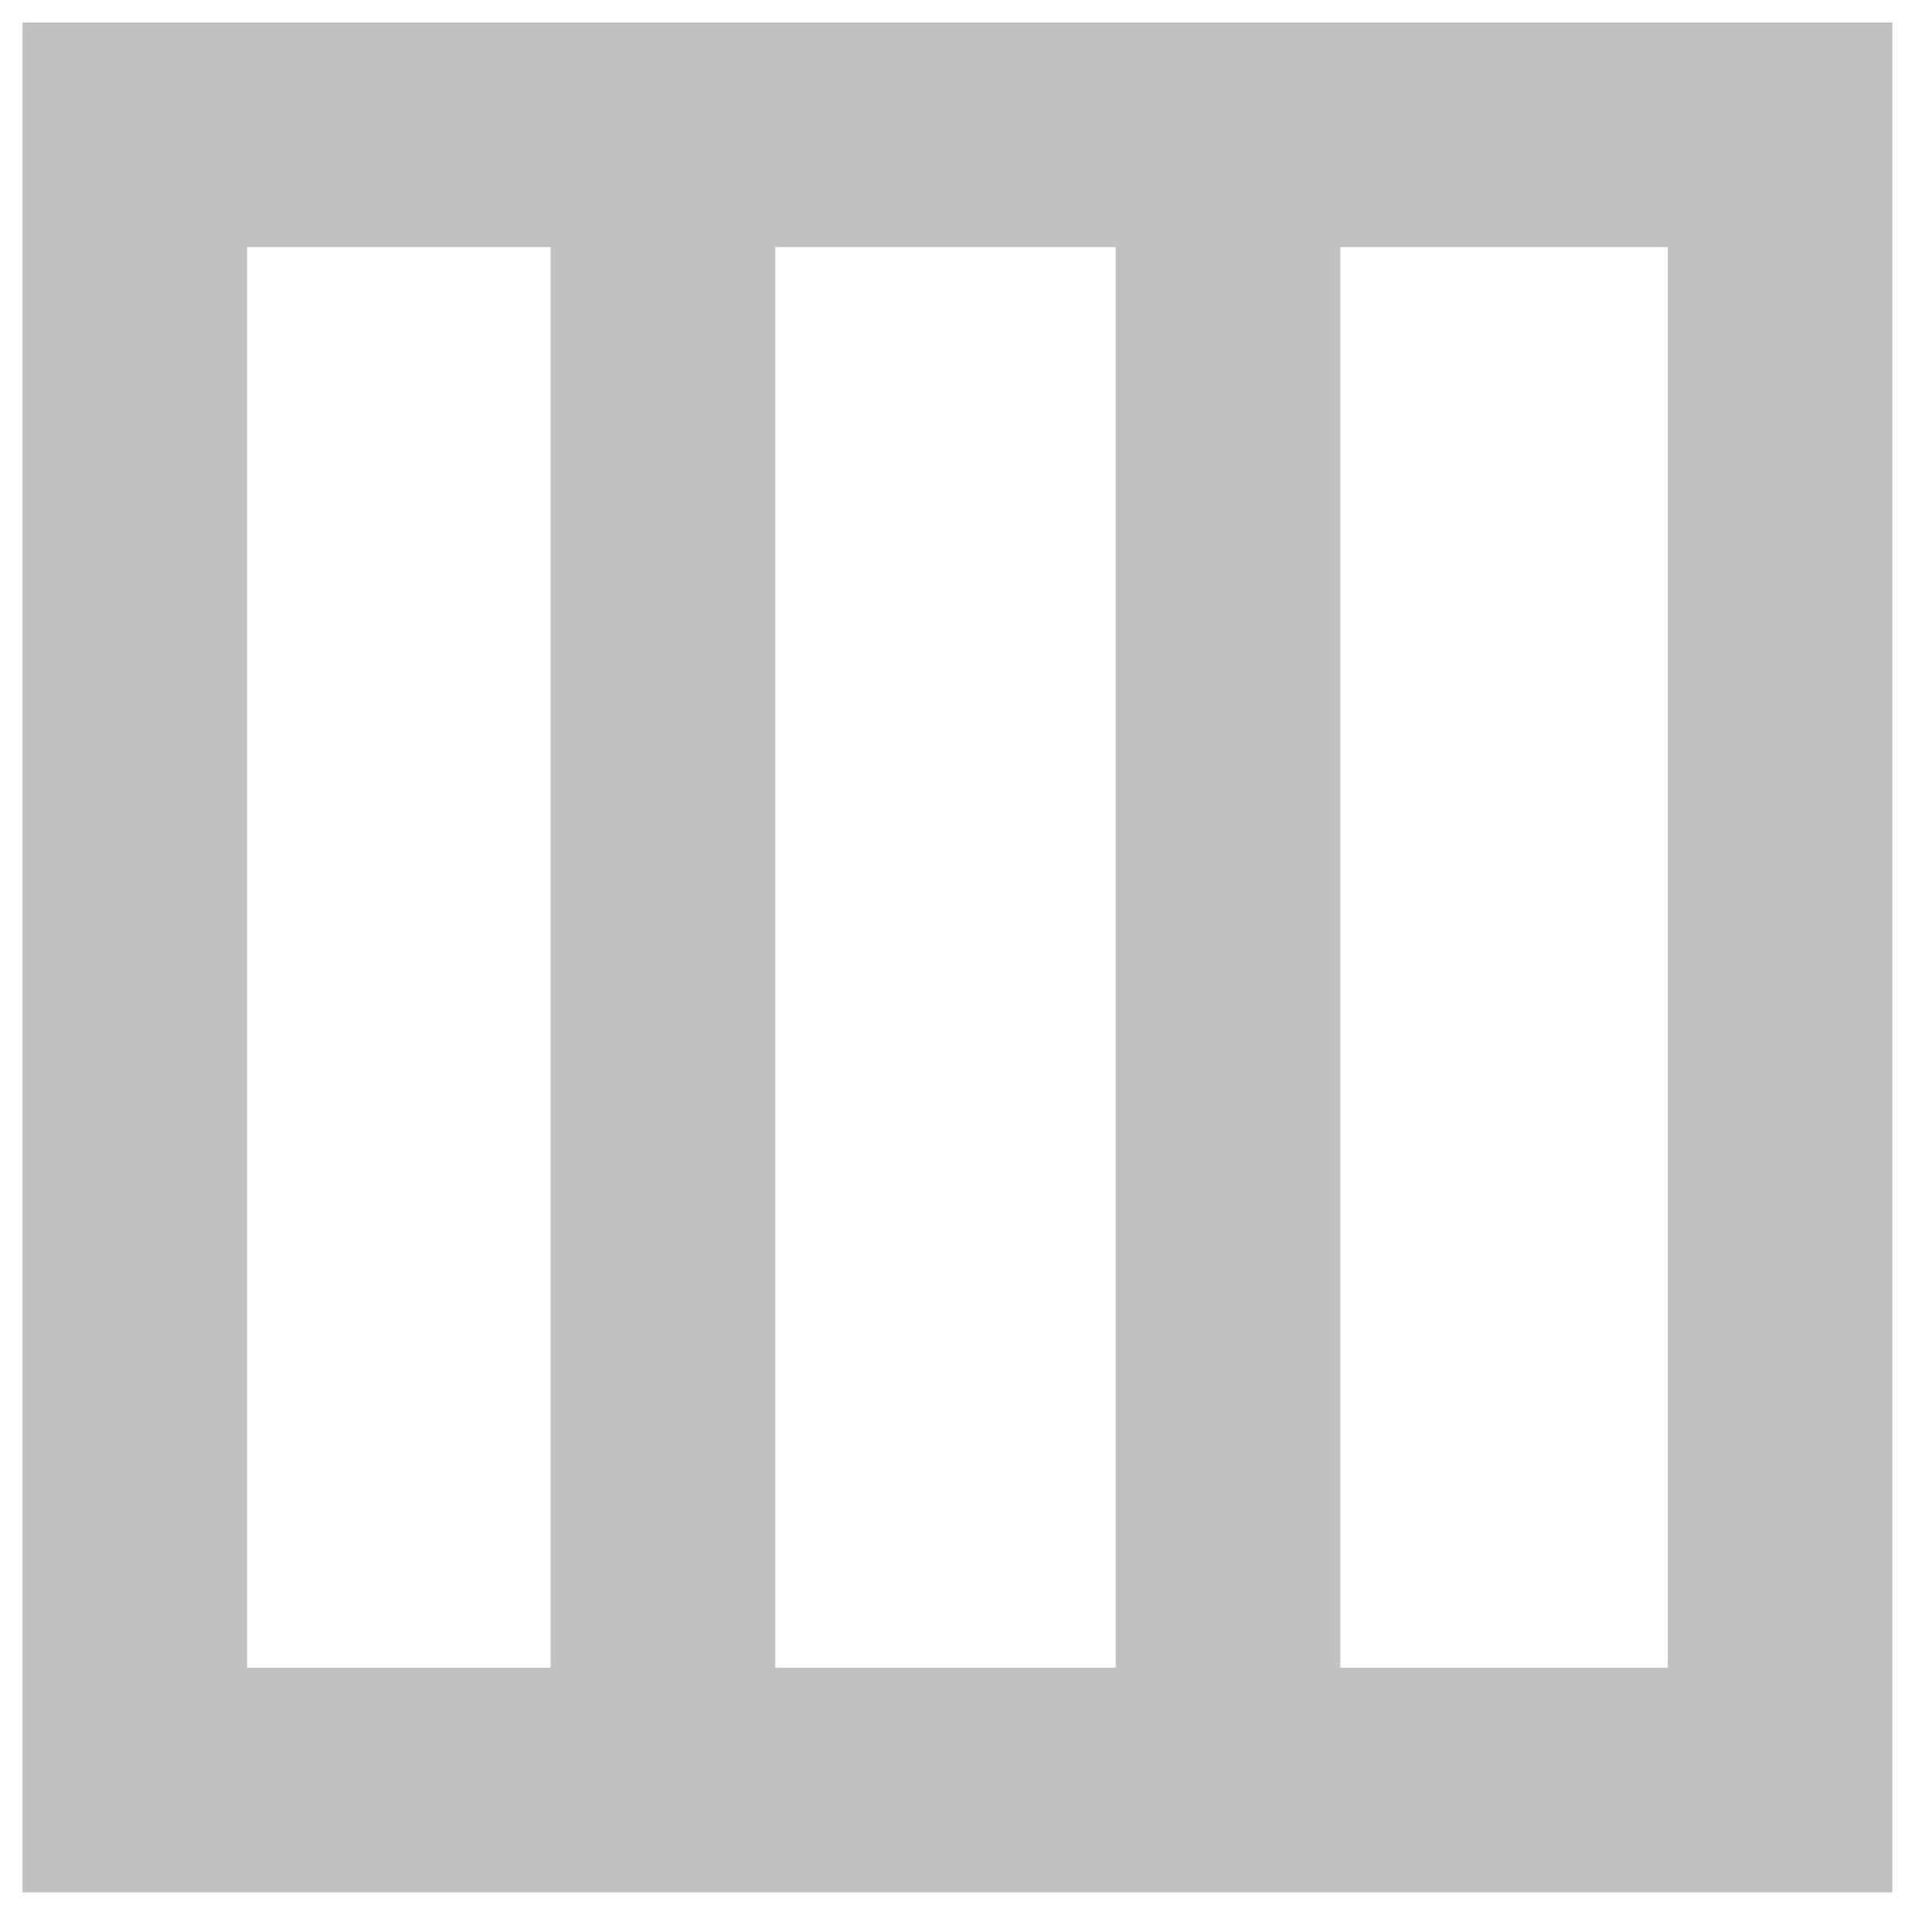 <?xml version="1.0" encoding="utf-8"?>
<svg width="43px" height="43px" viewBox="0 0 43 43" version="1.1" xmlns:xlink="http://www.w3.org/1999/xlink" xmlns="http://www.w3.org/2000/svg">
  <desc>Created with Lunacy</desc>
  <g id="Group-5" transform="translate(2.5 2.5)">
    <path d="M0 36.617L36.616 36.617L36.616 0L0 0L0 36.617Z" transform="translate(0.501 0.5)" id="Stroke-1" fill="none" stroke="#C1C1C1" stroke-width="5" />
    <path d="M0.5 0L0.5 37.165" transform="translate(11.755 0.545)" id="Stroke-3" fill="none" stroke="#C1C1C1" stroke-width="5" />
    <path d="M0.5 0L0.5 37.165" transform="translate(24.331 0.545)" id="Stroke-4" fill="none" stroke="#C1C1C1" stroke-width="5" />
  </g>
</svg>